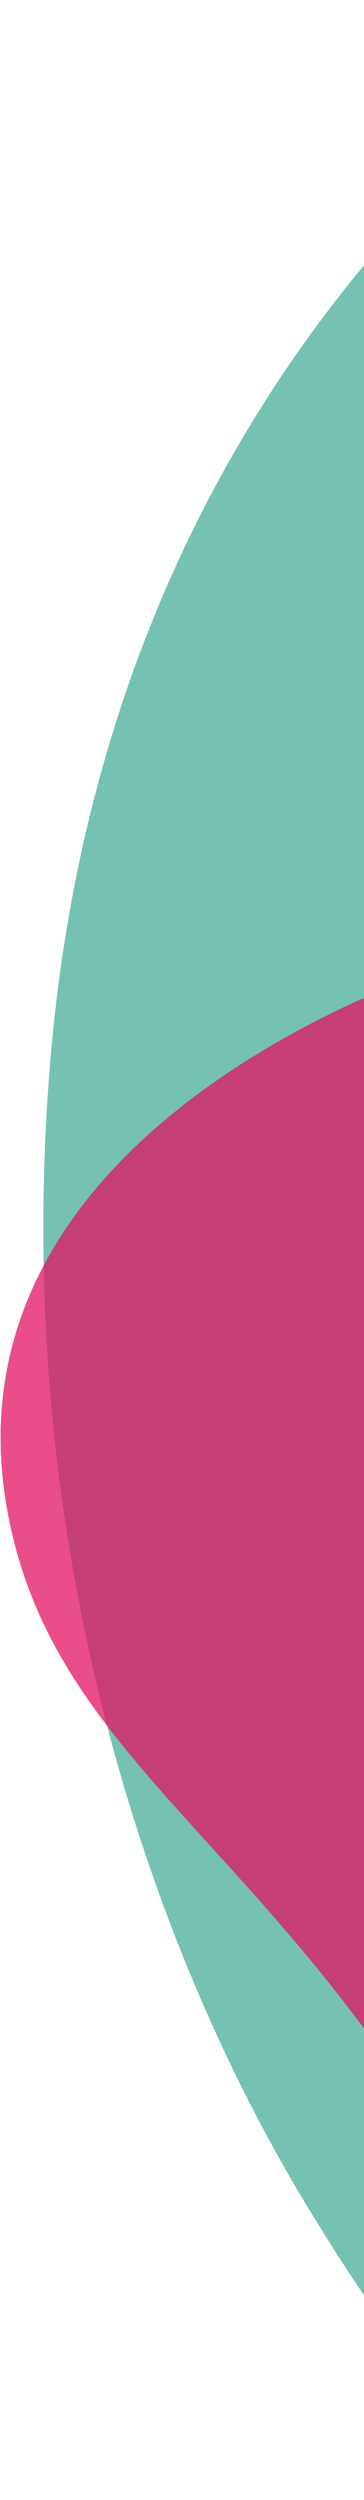<svg xmlns="http://www.w3.org/2000/svg" xmlns:xlink="http://www.w3.org/1999/xlink" width="295" height="2022" viewBox="0 0 295 2022">
  <defs>
    <clipPath id="clip-path">
      <rect id="Rectangle_104" data-name="Rectangle 104" width="295" height="2022" transform="translate(1145 575)" fill="#fff" stroke="#707070" stroke-width="1"/>
    </clipPath>
  </defs>
  <g id="Groupe_de_masques_1" data-name="Groupe de masques 1" transform="translate(-1145 -575)" clip-path="url(#clip-path)">
    <g id="swosh3">
      <path id="Union_2" data-name="Union 2" d="M-8294.519,2968.386c-134.012-220.306-241.124-550.011-208.517-930.2,51.177-596.717,467.583-877.165,695-957.545,210.266-74.329,414.359,77.193,418.711,335.369s152.092,365.517,306.133,428.936,361.22,243.481,350.481,552.719c-12.009,345.9-232.243,603.666-634.263,483.546-256.8-86.691-299.822,98.784-311.3,161.461s-24.759,209.938-183.305,247.129a223.632,223.632,0,0,1-51.277,6.027C-8050.682,3295.808-8175.142,3164.646-8294.519,2968.386Z" transform="translate(9689.037 -607.952)" fill="#47ad98" stroke="rgba(0,0,0,0)" stroke-miterlimit="10" stroke-width="1" opacity="0.75"/>
      <path id="Union_1" data-name="Union 1" d="M-8466.727,2220.286c-168.818-419.113-406.275-468.213-448.248-707.3-55.759-317.615,365.339-441.581,365.285-442.045,523.3-168.606,720.11,254.977,706.246,790.325-8.52,329.177-193.641,590.41-374.1,590.407C-8309.936,2451.675-8401.109,2383.192-8466.727,2220.286Z" transform="translate(10065.545 281.731)" fill="#e11363" stroke="rgba(0,0,0,0)" stroke-miterlimit="10" stroke-width="1" opacity="0.75"/>
    </g>
  </g>
</svg>

